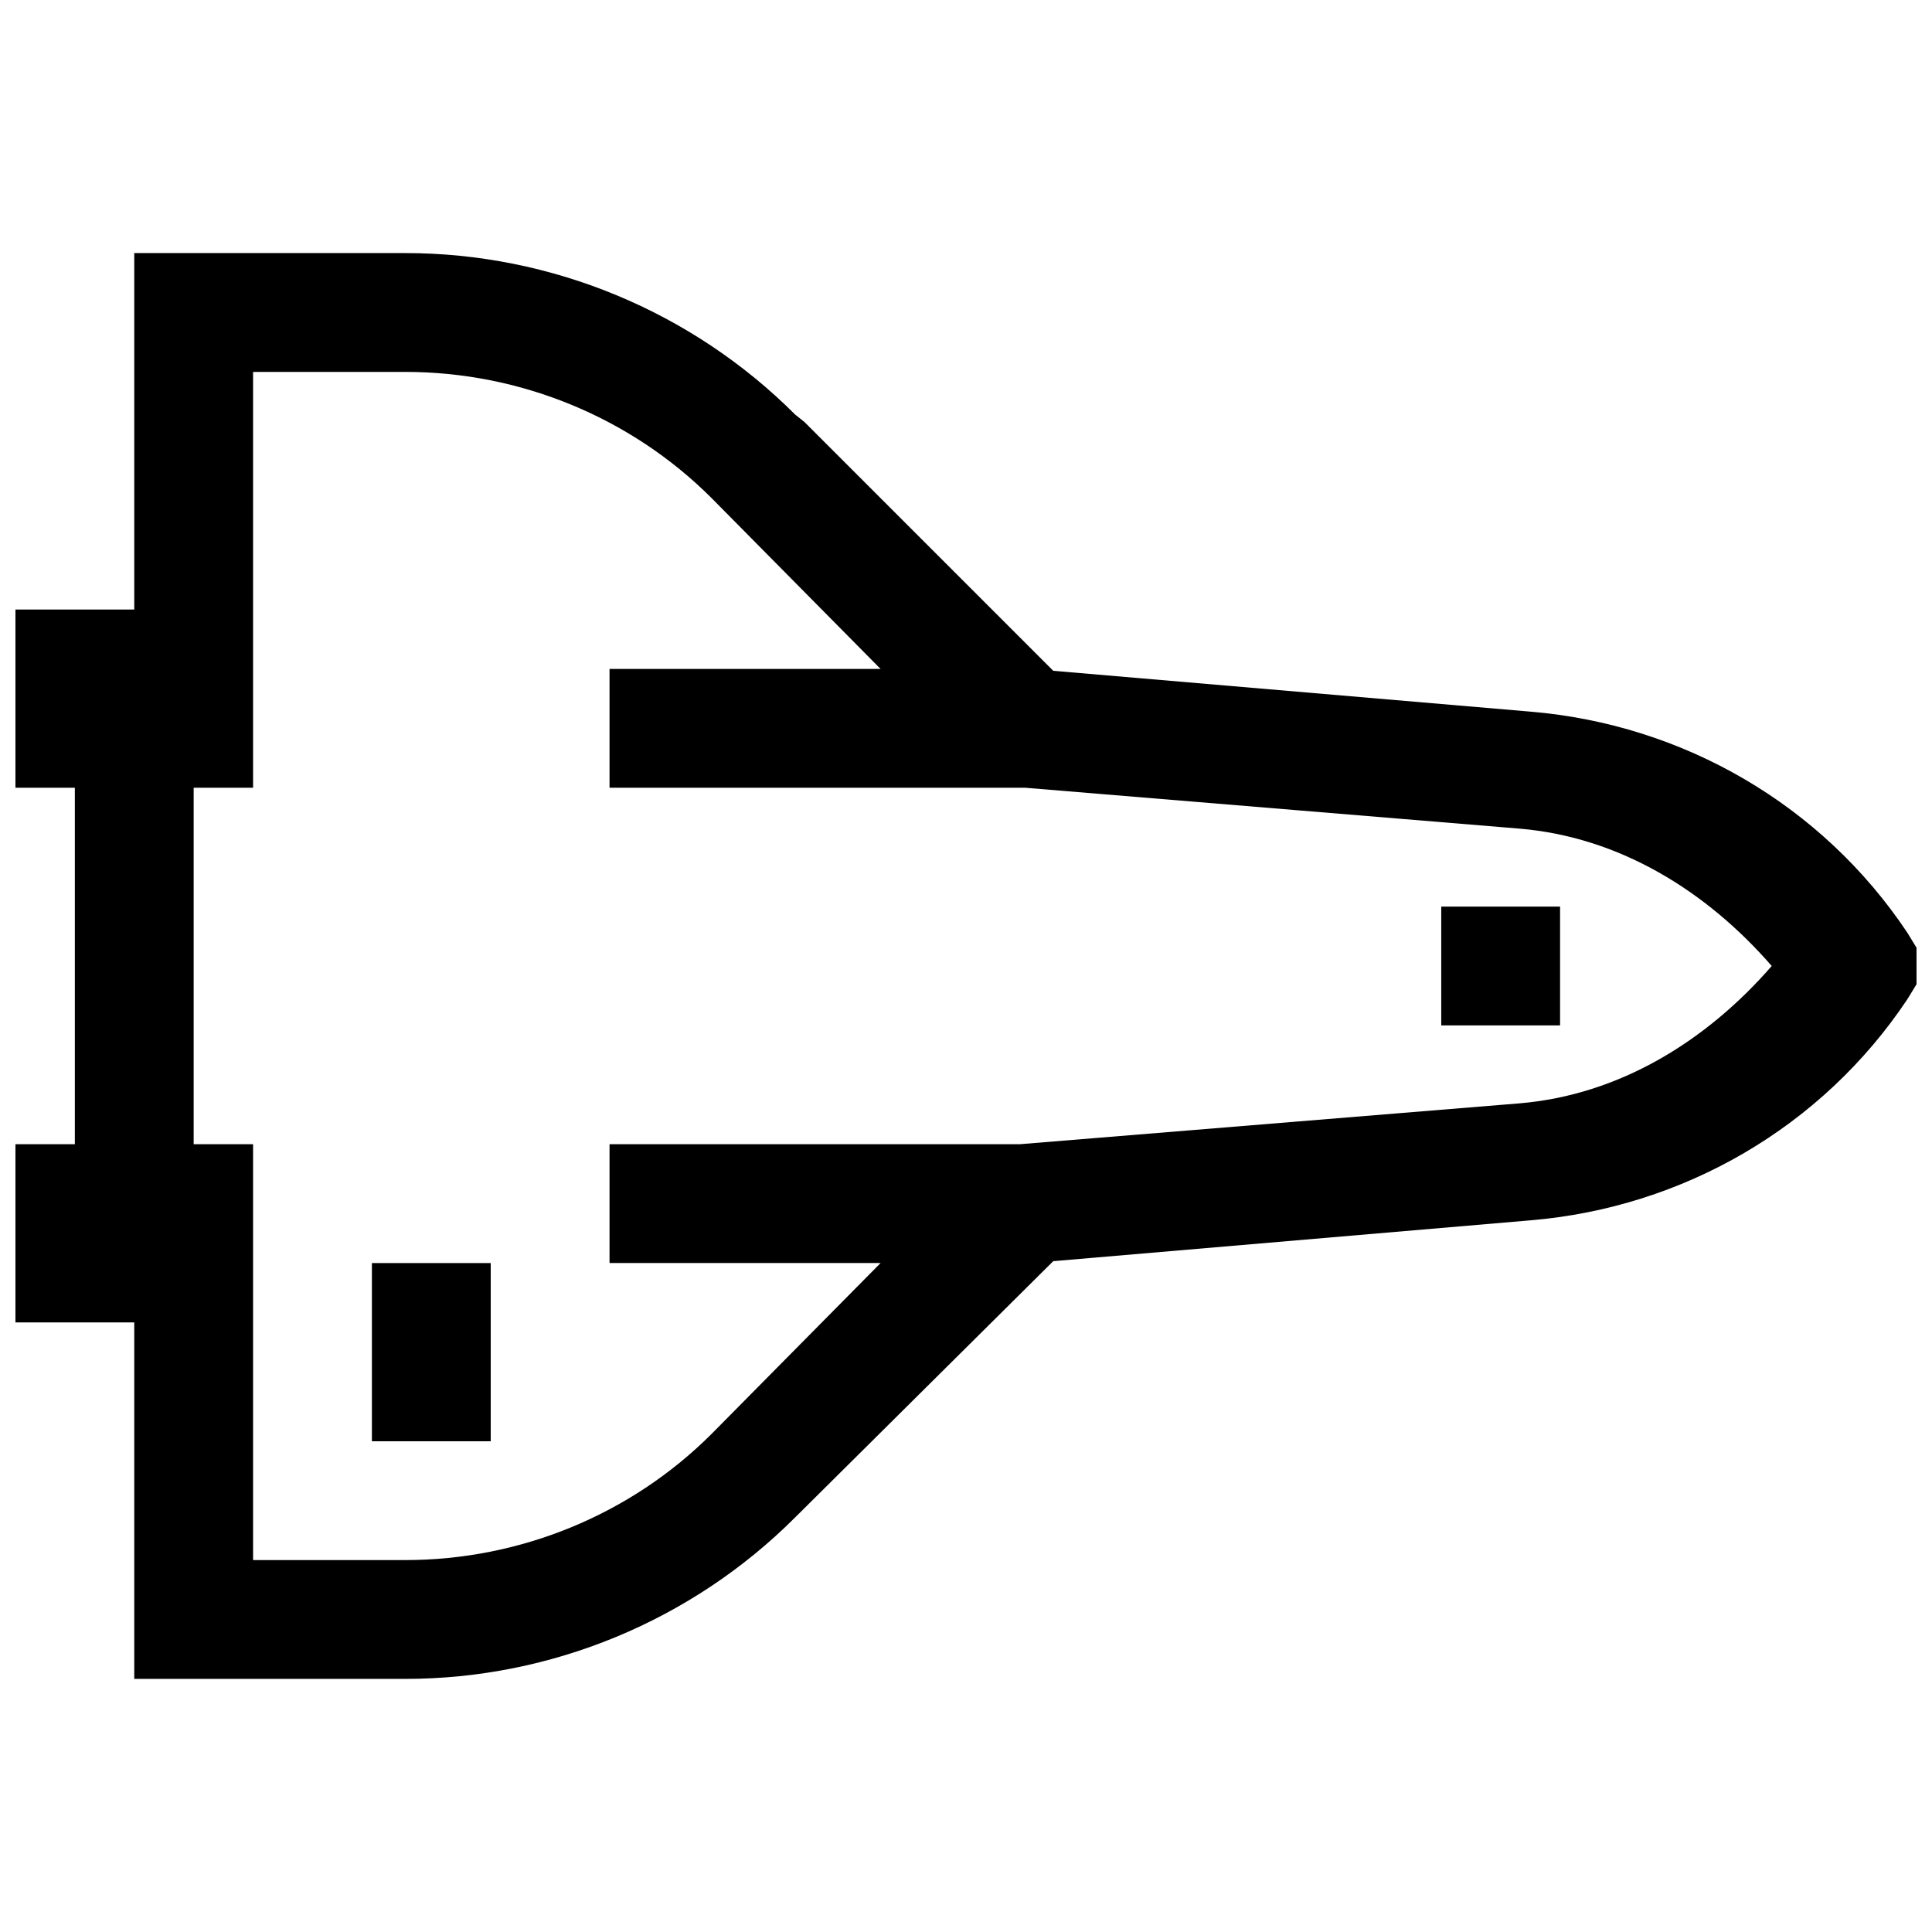 <?xml version="1.0" encoding="UTF-8"?>
<!-- Uploaded to: ICON Repo, www.svgrepo.com, Generator: ICON Repo Mixer Tools -->
<svg width="800px" height="800px" version="1.1" viewBox="144 144 512 512" xmlns="http://www.w3.org/2000/svg">
 <defs>
  <clipPath id="a">
   <path d="m148.09 211h503.81v378h-503.81z"/>
  </clipPath>
 </defs>
 <g clip-path="url(#a)">
  <path d="m179.58 211.07v94.465h-31.488v47.23h15.742v94.465h-15.742v47.23h31.488v94.465h71.832c38.684 0 75.953-15.434 103.32-42.805l68.387-67.895 126.45-10.824c40.527-3.383 77.305-24.723 99.875-58.547l5.414-8.855-5.414-8.859c-22.57-33.824-59.348-55.164-99.875-58.547l-126.45-10.824-65.926-65.926-2.461-1.969c-27.367-27.367-64.637-42.805-103.32-42.805zm31.488 31.488h40.344c30.383 0 59.715 11.992 81.18 33.457l44.773 45.262h-71.832v31.488h110.21l130.87 10.824c26.57 2.215 49.633 16.543 66.914 36.41-17.281 19.863-40.344 34.191-66.914 36.406l-132.35 10.824h-108.73v31.488h71.832l-44.773 45.266c-21.465 21.461-50.797 33.453-81.18 33.453h-40.344v-110.21h-15.746v-94.465h15.746zm314.88 141.7v31.488h31.488v-31.488zm-283.39 94.465v47.23h31.488v-47.23z"/>
 </g>
</svg>